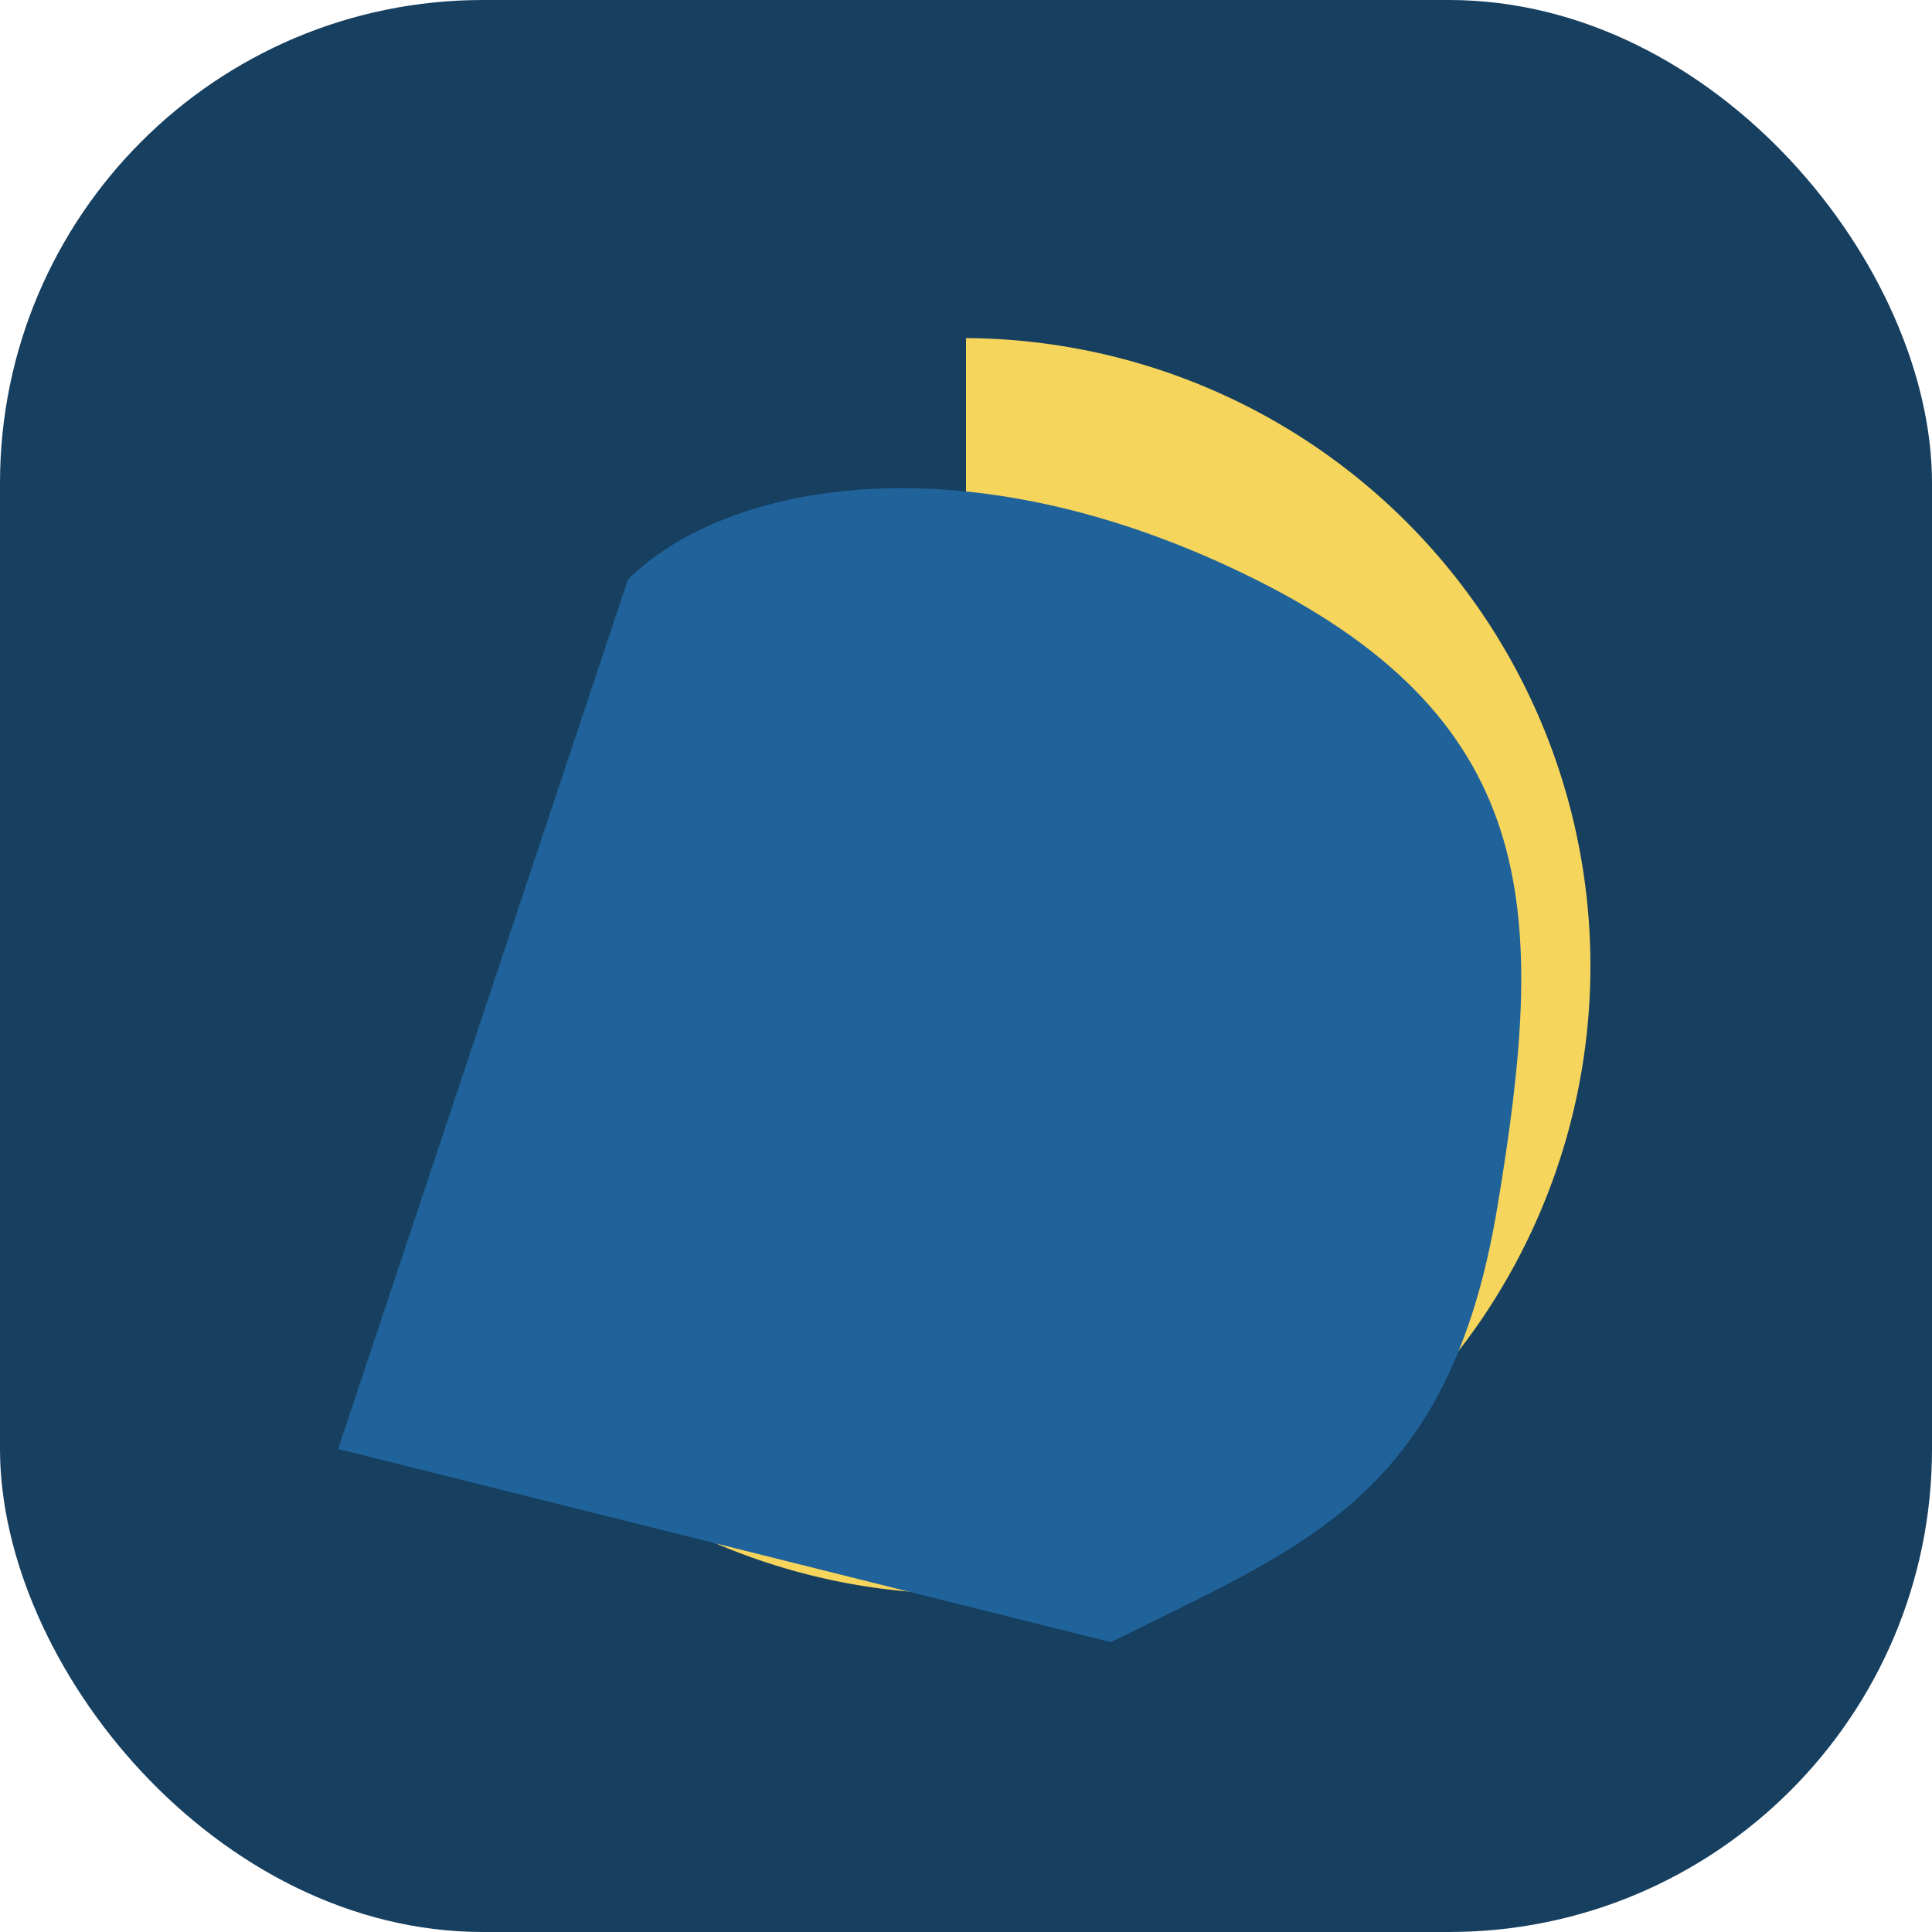 <?xml version="1.0" encoding="UTF-8"?>
<svg xmlns="http://www.w3.org/2000/svg" width="40" height="40" viewBox="0 0 40 40"><rect width="40" height="40" rx="10" fill="#173F5F"/><path d="M20 7a13 13 0 1 1-7 24l2-6a7 7 0 1 0 5-14z" fill="#F6D55C"/><path d="M7 30l6-18c2-2 7-3 13 0s6 7 5 13-4 7-8 9z" fill="#20639B"/></svg>
